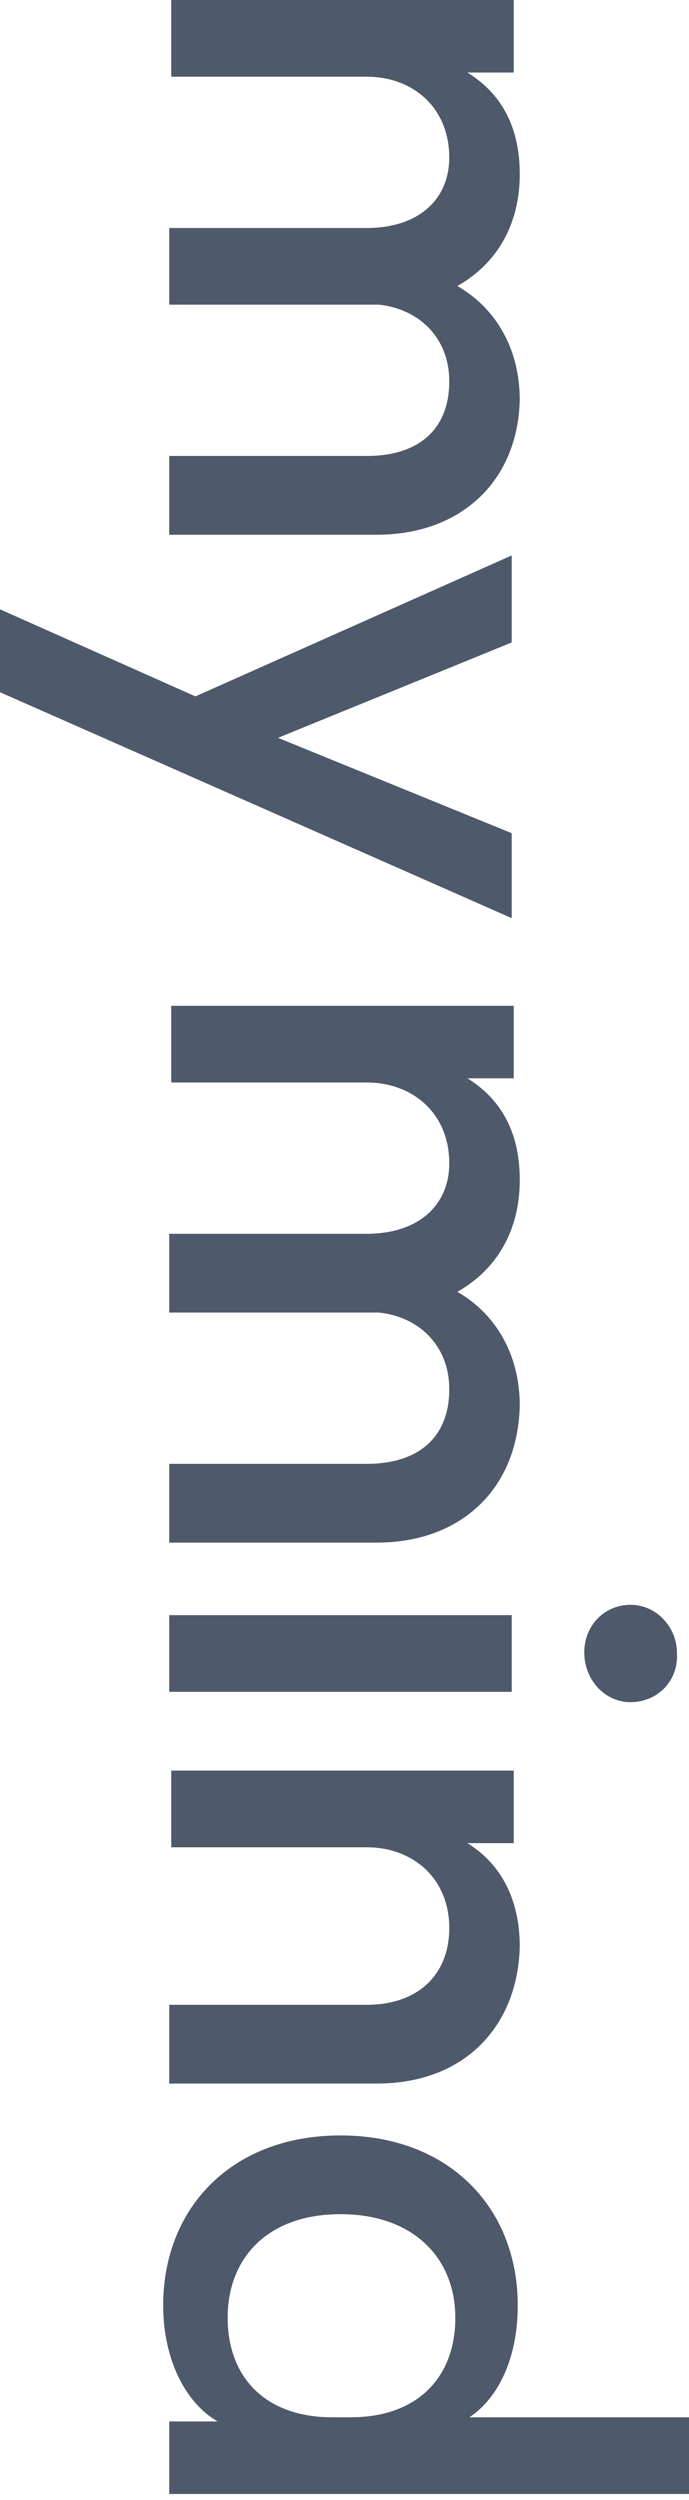 <svg width="24" height="87" viewBox="0 0 24 87" fill="none" xmlns="http://www.w3.org/2000/svg">
<path d="M13.123 18.608L5.895 18.608L5.895 15.867L12.772 15.867C14.597 15.867 15.649 14.93 15.649 13.271C15.649 11.756 14.597 10.746 13.193 10.602L13.123 10.602L5.895 10.602L5.895 7.934L12.772 7.934C14.597 7.934 15.649 6.924 15.649 5.481C15.649 3.75 14.386 2.669 12.772 2.669L5.965 2.669L5.965 -5.30672e-07L17.895 -9.2024e-09L17.895 2.524L16.281 2.524C17.334 3.173 18.105 4.255 18.105 6.058C18.105 7.789 17.334 9.16 15.93 9.953C17.193 10.674 18.105 12.045 18.105 13.92C18.035 16.733 16.07 18.608 13.123 18.608Z" fill="#4E5A6B"/>
<path d="M-0 21.203L6.807 24.233L17.824 19.328L17.824 22.357L9.684 25.675L17.824 28.993L17.824 31.95L-0 24.088L-0 21.203Z" fill="#4E5A6B"/>
<path d="M13.123 53.68L5.895 53.68L5.895 50.939L12.772 50.939C14.597 50.939 15.649 50.002 15.649 48.343C15.649 46.828 14.597 45.819 13.193 45.674L13.123 45.674L5.895 45.674L5.895 42.934L12.772 42.934C14.597 42.934 15.649 41.924 15.649 40.481C15.649 38.75 14.386 37.669 12.772 37.669L5.965 37.669L5.965 35L17.895 35L17.895 37.524L16.281 37.524C17.334 38.173 18.105 39.255 18.105 41.058C18.105 42.789 17.334 44.16 15.93 44.953C17.193 45.674 18.105 47.045 18.105 48.92C18.035 51.805 16.07 53.68 13.123 53.68Z" fill="#4E5A6B"/>
<path d="M21.965 59.233C21.053 59.233 20.352 58.44 20.352 57.503C20.352 56.565 21.053 55.844 21.965 55.844C22.878 55.844 23.579 56.637 23.579 57.503C23.65 58.512 22.878 59.233 21.965 59.233ZM5.895 56.204L17.825 56.204L17.825 58.873L5.895 58.873L5.895 56.204Z" fill="#4E5A6B"/>
<path d="M13.123 72.504L5.895 72.504L5.895 69.763L12.772 69.763C14.597 69.763 15.649 68.681 15.649 67.095C15.649 65.364 14.386 64.282 12.772 64.282L5.965 64.282L5.965 61.613L17.895 61.613L17.895 64.138L16.281 64.138C17.334 64.787 18.105 65.941 18.105 67.744C18.035 70.484 16.211 72.504 13.123 72.504Z" fill="#4E5A6B"/>
<path d="M5.895 84.262L7.579 84.262C6.456 83.612 5.684 82.098 5.684 80.223C5.684 76.833 8.07 74.309 11.86 74.309C15.649 74.309 18.035 76.833 18.035 80.223C18.035 82.098 17.333 83.468 16.351 84.117L24 84.117L24 86.786L5.895 86.786L5.895 84.262ZM11.86 77.049C9.333 77.049 7.93 78.564 7.93 80.655C7.93 82.675 9.193 84.117 11.579 84.117L12.21 84.117C14.597 84.117 15.86 82.675 15.86 80.655C15.86 78.564 14.386 77.049 11.86 77.049Z" fill="#4E5A6B"/>
</svg>
